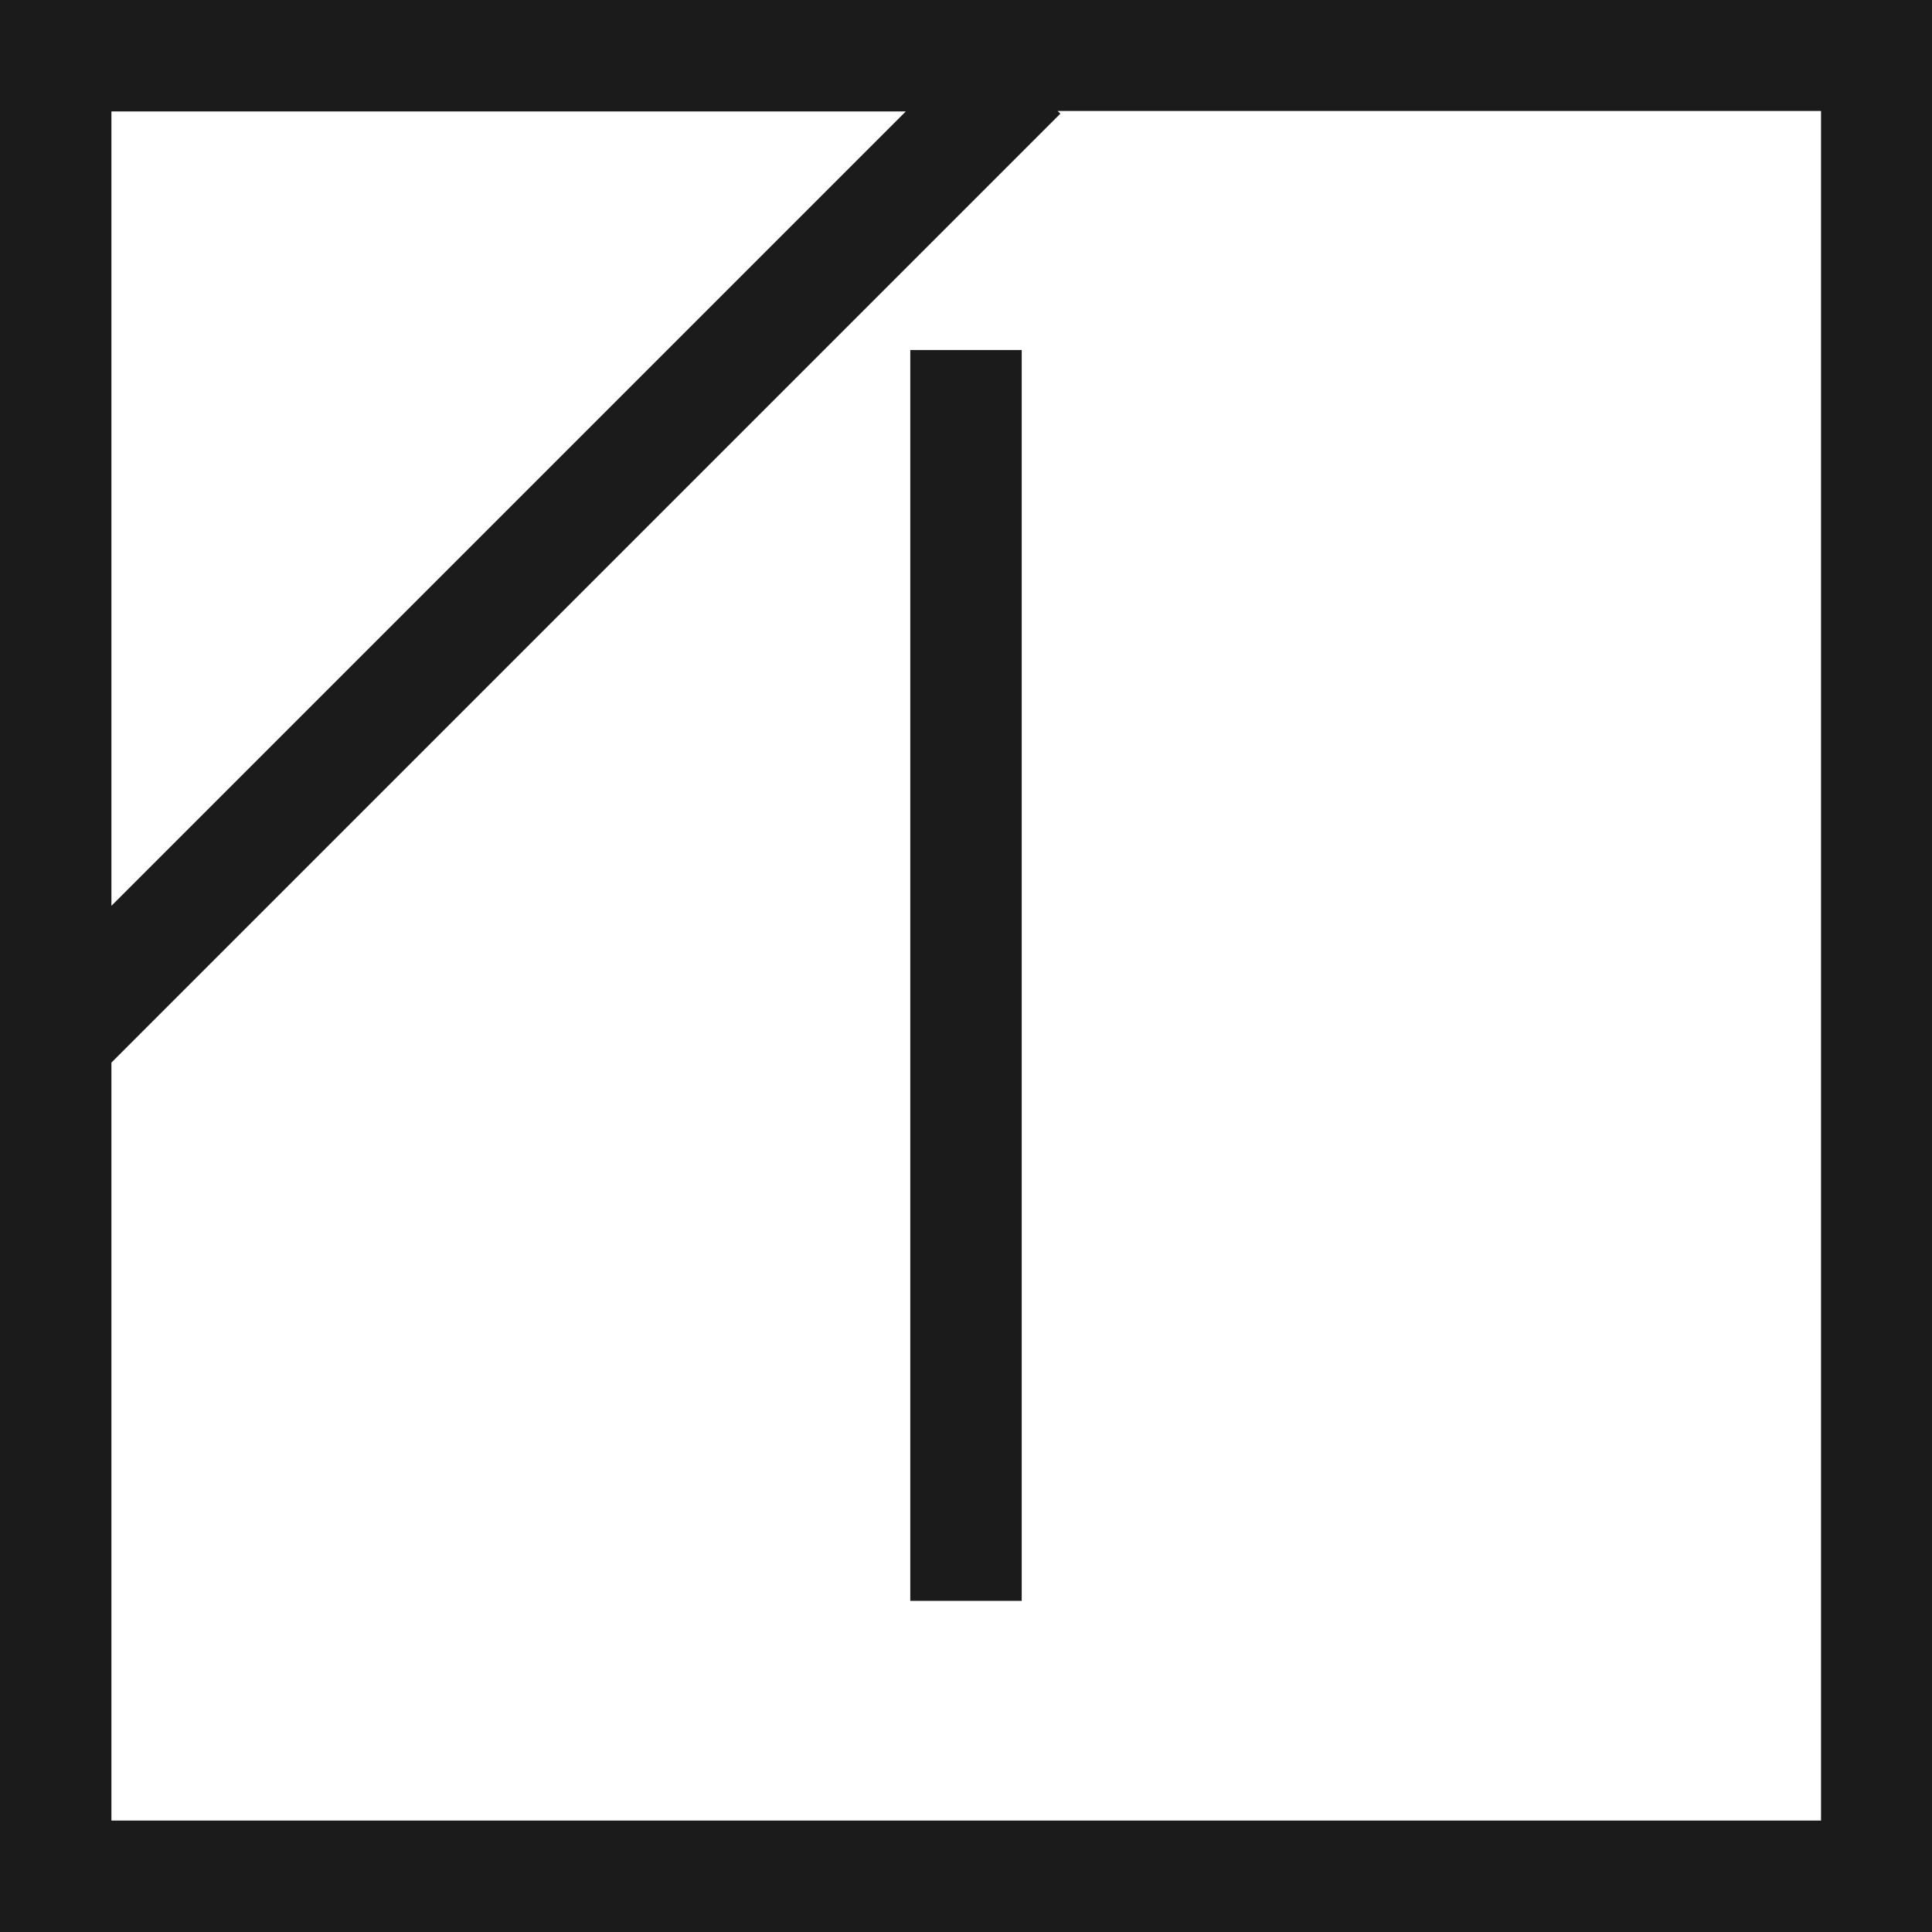 <?xml version="1.0" encoding="UTF-8"?>
<svg id="_レイヤー_2" data-name="レイヤー 2" xmlns="http://www.w3.org/2000/svg" viewBox="0 0 43 43">
  <defs>
    <style>
      .cls-1 {
        fill: #1b1b1b;
        stroke-width: 0px;
      }
    </style>
  </defs>
  <g id="_レイヤー_2-2" data-name="レイヤー 2">
    <g>
      <path class="cls-1" d="M43,0H0v43h43V0ZM20.16,2.48L2.48,20.16V2.48h17.68ZM40.52,40.52H2.48v-16.87L23.6,2.53l-.06-.06h16.99v38.05Z"/>
      <rect class="cls-1" x="20.26" y="7.79" width="2.48" height="27.84"/>
    </g>
  </g>
</svg>